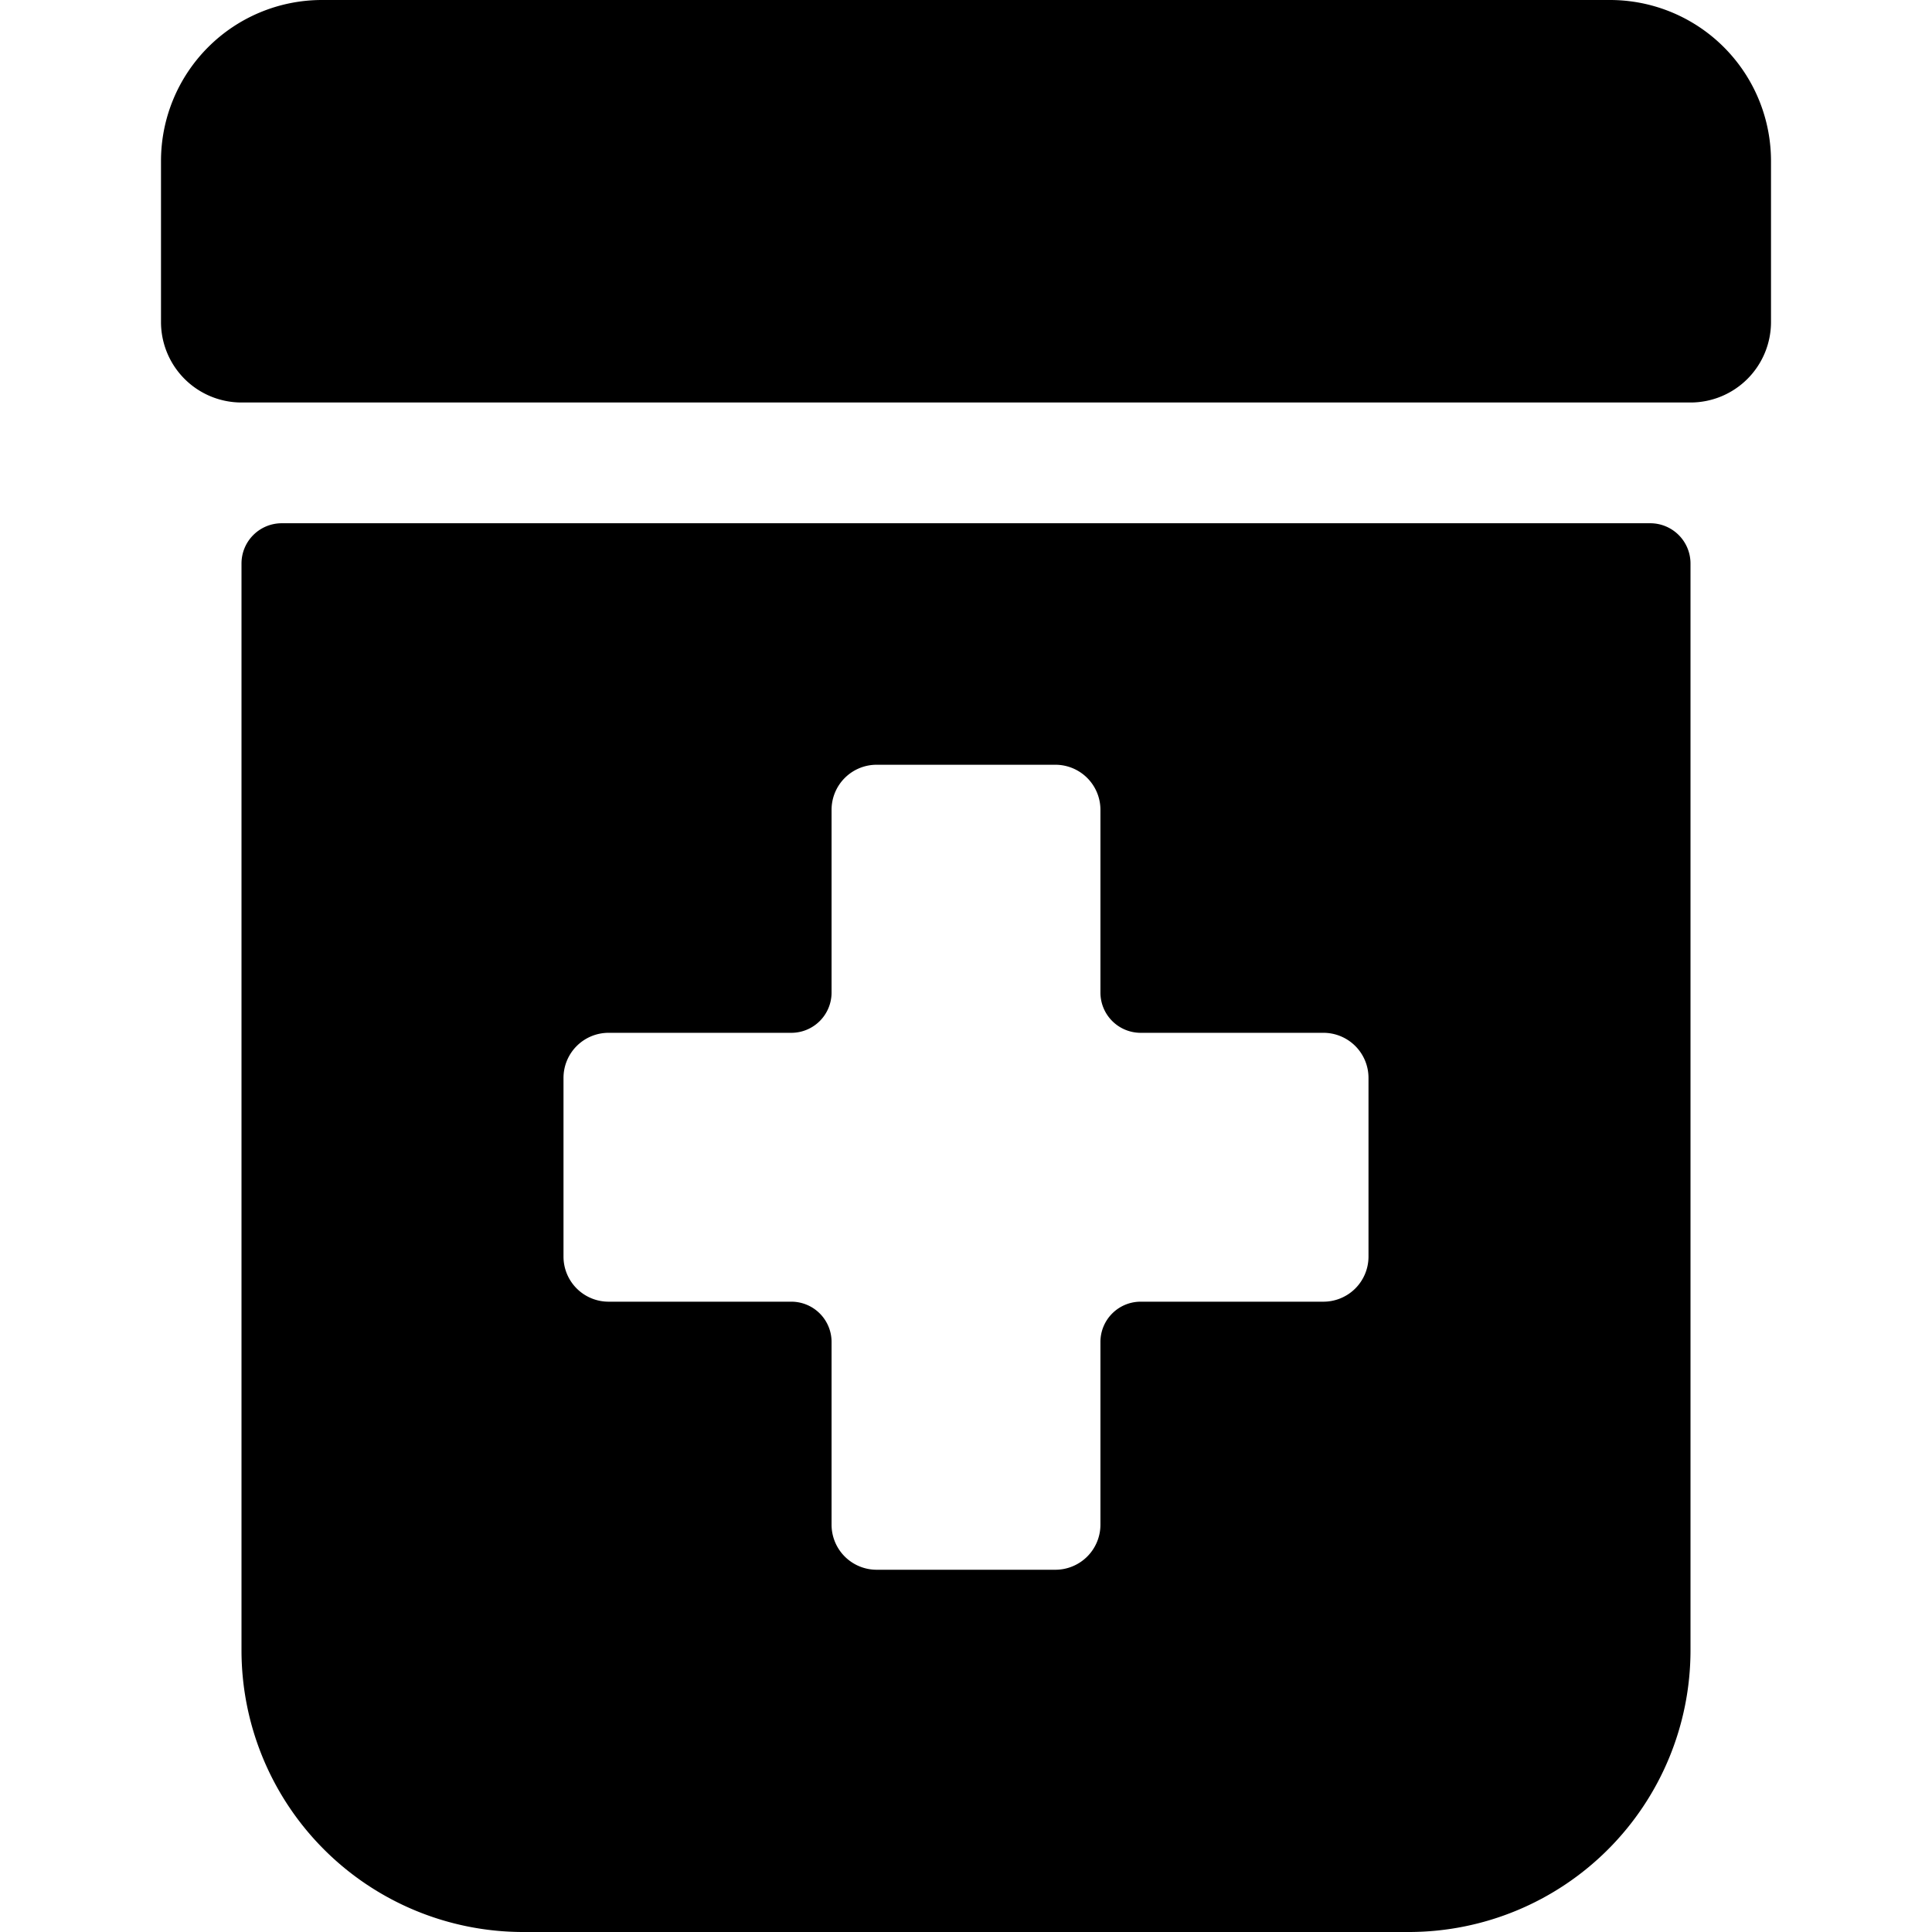 <svg xmlns="http://www.w3.org/2000/svg" viewBox="0 0 24 24"><g><path d="M20 0H4a2 2 0 0 0 -2 2v2a1 1 0 0 0 1 1h18a1 1 0 0 0 1 -1V2a2 2 0 0 0 -2 -2Z" fill="#000000" stroke-width="1"></path><path d="M20.5 6.5h-17A0.5 0.5 0 0 0 3 7v13.5A3.5 3.5 0 0 0 6.5 24h11a3.5 3.5 0 0 0 3.5 -3.5V7a0.5 0.5 0 0 0 -0.5 -0.5ZM17 15.61a0.56 0.56 0 0 1 -0.56 0.56h-2.27a0.5 0.5 0 0 0 -0.5 0.5v2.27a0.56 0.56 0 0 1 -0.56 0.56h-2.22a0.56 0.56 0 0 1 -0.56 -0.56v-2.27a0.5 0.5 0 0 0 -0.5 -0.5H7.56a0.56 0.56 0 0 1 -0.56 -0.56v-2.22a0.56 0.56 0 0 1 0.56 -0.56h2.27a0.5 0.5 0 0 0 0.5 -0.5v-2.27a0.56 0.56 0 0 1 0.56 -0.56h2.22a0.56 0.56 0 0 1 0.56 0.56v2.27a0.5 0.5 0 0 0 0.5 0.5h2.27a0.56 0.56 0 0 1 0.56 0.56Z" fill="#000000" stroke-width="1"></path></g></svg>